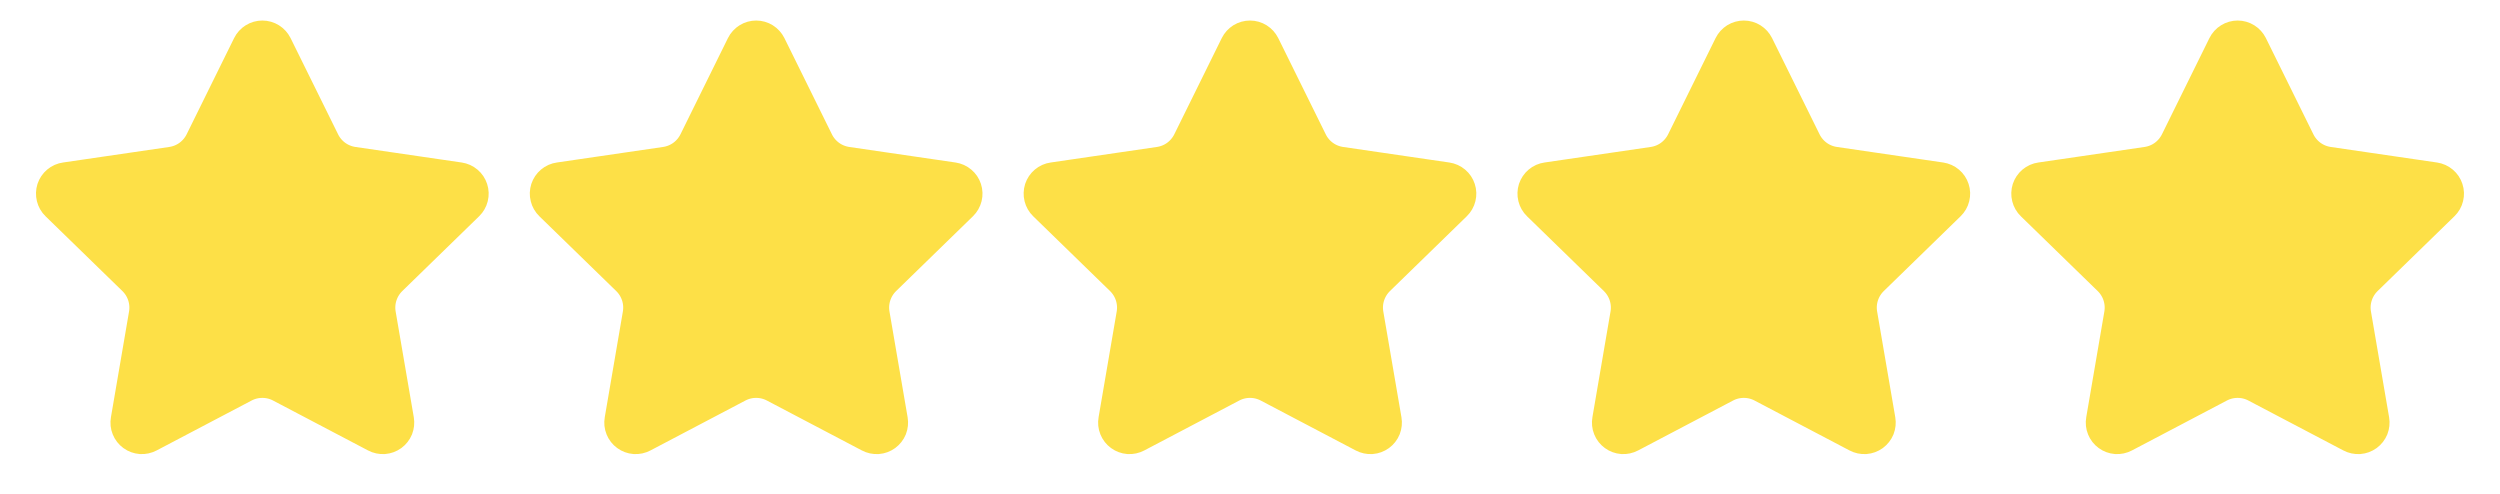 <svg width="81" height="16" viewBox="0 0 81 16" fill="none" xmlns="http://www.w3.org/2000/svg">
<path d="M8.183 1.529C8.212 1.47 8.258 1.42 8.314 1.385C8.369 1.35 8.434 1.332 8.5 1.332C8.566 1.332 8.63 1.35 8.686 1.385C8.742 1.42 8.787 1.47 8.817 1.529L10.357 4.648C10.458 4.853 10.608 5.031 10.793 5.166C10.978 5.3 11.193 5.388 11.42 5.421L14.864 5.925C14.929 5.935 14.991 5.962 15.041 6.005C15.091 6.047 15.129 6.103 15.149 6.166C15.17 6.228 15.172 6.296 15.156 6.36C15.14 6.424 15.107 6.482 15.06 6.528L12.569 8.953C12.405 9.113 12.282 9.311 12.211 9.529C12.14 9.747 12.123 9.979 12.162 10.205L12.75 13.632C12.761 13.697 12.754 13.764 12.73 13.826C12.705 13.887 12.663 13.94 12.61 13.979C12.556 14.018 12.493 14.041 12.427 14.046C12.36 14.05 12.294 14.036 12.236 14.005L9.157 12.387C8.954 12.28 8.729 12.225 8.5 12.225C8.27 12.225 8.045 12.28 7.842 12.387L4.764 14.005C4.705 14.036 4.639 14.05 4.574 14.046C4.508 14.041 4.444 14.018 4.391 13.979C4.337 13.94 4.296 13.887 4.271 13.825C4.246 13.764 4.239 13.697 4.251 13.632L4.838 10.206C4.877 9.98 4.86 9.748 4.789 9.529C4.718 9.311 4.595 9.113 4.431 8.953L1.94 6.529C1.892 6.483 1.859 6.424 1.843 6.36C1.827 6.296 1.829 6.228 1.849 6.165C1.87 6.102 1.907 6.047 1.958 6.004C2.009 5.961 2.07 5.934 2.136 5.925L5.579 5.421C5.806 5.388 6.021 5.301 6.207 5.166C6.392 5.031 6.542 4.853 6.644 4.648L8.183 1.529Z" fill="#FDE047" stroke="#FDE047" stroke-width="1.333" stroke-linecap="round" stroke-linejoin="round"/>
<path d="M24.183 1.529C24.212 1.47 24.258 1.42 24.314 1.385C24.369 1.35 24.434 1.332 24.5 1.332C24.566 1.332 24.63 1.35 24.686 1.385C24.742 1.42 24.787 1.47 24.817 1.529L26.357 4.648C26.458 4.853 26.608 5.031 26.793 5.166C26.978 5.3 27.193 5.388 27.42 5.421L30.864 5.925C30.929 5.935 30.991 5.962 31.041 6.005C31.091 6.047 31.129 6.103 31.149 6.166C31.17 6.228 31.172 6.296 31.156 6.36C31.14 6.424 31.107 6.482 31.06 6.528L28.569 8.953C28.405 9.113 28.282 9.311 28.211 9.529C28.14 9.747 28.123 9.979 28.162 10.205L28.75 13.632C28.761 13.697 28.754 13.764 28.73 13.826C28.705 13.887 28.663 13.94 28.61 13.979C28.556 14.018 28.493 14.041 28.427 14.046C28.36 14.05 28.294 14.036 28.236 14.005L25.157 12.387C24.954 12.28 24.729 12.225 24.5 12.225C24.27 12.225 24.045 12.28 23.842 12.387L20.764 14.005C20.706 14.036 20.64 14.05 20.573 14.046C20.508 14.041 20.444 14.018 20.391 13.979C20.337 13.94 20.296 13.887 20.271 13.825C20.246 13.764 20.239 13.697 20.251 13.632L20.838 10.206C20.877 9.98 20.86 9.748 20.789 9.529C20.718 9.311 20.595 9.113 20.431 8.953L17.94 6.529C17.892 6.483 17.859 6.424 17.843 6.36C17.826 6.296 17.829 6.228 17.849 6.165C17.87 6.102 17.907 6.047 17.958 6.004C18.009 5.961 18.07 5.934 18.136 5.925L21.579 5.421C21.806 5.388 22.021 5.301 22.207 5.166C22.392 5.031 22.542 4.853 22.644 4.648L24.183 1.529Z" fill="#FDE047" stroke="#FDE047" stroke-width="1.333" stroke-linecap="round" stroke-linejoin="round"/>
<path d="M40.183 1.529C40.212 1.47 40.258 1.42 40.313 1.385C40.37 1.35 40.434 1.332 40.5 1.332C40.566 1.332 40.63 1.35 40.686 1.385C40.742 1.42 40.787 1.47 40.817 1.529L42.357 4.648C42.458 4.853 42.608 5.031 42.793 5.166C42.978 5.3 43.193 5.388 43.42 5.421L46.864 5.925C46.929 5.935 46.99 5.962 47.041 6.005C47.091 6.047 47.129 6.103 47.149 6.166C47.17 6.228 47.172 6.296 47.156 6.36C47.141 6.424 47.107 6.482 47.06 6.528L44.569 8.953C44.405 9.113 44.282 9.311 44.211 9.529C44.14 9.747 44.123 9.979 44.162 10.205L44.75 13.632C44.761 13.697 44.754 13.764 44.73 13.826C44.705 13.887 44.663 13.94 44.61 13.979C44.556 14.018 44.493 14.041 44.426 14.046C44.36 14.05 44.294 14.036 44.236 14.005L41.157 12.387C40.954 12.28 40.729 12.225 40.5 12.225C40.27 12.225 40.045 12.28 39.842 12.387L36.764 14.005C36.706 14.036 36.639 14.05 36.574 14.046C36.508 14.041 36.444 14.018 36.391 13.979C36.337 13.94 36.296 13.887 36.271 13.825C36.246 13.764 36.239 13.697 36.251 13.632L36.838 10.206C36.877 9.98 36.86 9.748 36.789 9.529C36.718 9.311 36.595 9.113 36.431 8.953L33.94 6.529C33.892 6.483 33.859 6.424 33.843 6.36C33.827 6.296 33.829 6.228 33.849 6.165C33.87 6.102 33.907 6.047 33.958 6.004C34.009 5.961 34.07 5.934 34.136 5.925L37.579 5.421C37.806 5.388 38.022 5.301 38.207 5.166C38.392 5.031 38.542 4.853 38.644 4.648L40.183 1.529Z" fill="#FDE047" stroke="#FDE047" stroke-width="1.333" stroke-linecap="round" stroke-linejoin="round"/>
<path d="M56.183 1.529C56.212 1.47 56.258 1.42 56.313 1.385C56.37 1.35 56.434 1.332 56.5 1.332C56.566 1.332 56.63 1.35 56.686 1.385C56.742 1.42 56.787 1.47 56.817 1.529L58.357 4.648C58.458 4.853 58.608 5.031 58.793 5.166C58.978 5.3 59.193 5.388 59.42 5.421L62.864 5.925C62.929 5.935 62.99 5.962 63.041 6.005C63.091 6.047 63.129 6.103 63.149 6.166C63.17 6.228 63.172 6.296 63.156 6.36C63.141 6.424 63.107 6.482 63.06 6.528L60.569 8.953C60.405 9.113 60.282 9.311 60.211 9.529C60.14 9.747 60.123 9.979 60.162 10.205L60.75 13.632C60.761 13.697 60.754 13.764 60.73 13.826C60.705 13.887 60.663 13.94 60.61 13.979C60.556 14.018 60.493 14.041 60.426 14.046C60.36 14.05 60.294 14.036 60.236 14.005L57.157 12.387C56.954 12.28 56.729 12.225 56.5 12.225C56.27 12.225 56.045 12.28 55.842 12.387L52.764 14.005C52.706 14.036 52.639 14.05 52.574 14.046C52.508 14.041 52.444 14.018 52.391 13.979C52.337 13.94 52.296 13.887 52.271 13.825C52.246 13.764 52.239 13.697 52.251 13.632L52.838 10.206C52.877 9.98 52.86 9.748 52.789 9.529C52.718 9.311 52.595 9.113 52.431 8.953L49.94 6.529C49.892 6.483 49.859 6.424 49.843 6.36C49.827 6.296 49.829 6.228 49.849 6.165C49.87 6.102 49.907 6.047 49.958 6.004C50.009 5.961 50.07 5.934 50.136 5.925L53.579 5.421C53.806 5.388 54.022 5.301 54.207 5.166C54.392 5.031 54.542 4.853 54.644 4.648L56.183 1.529Z" fill="#FDE047" stroke="#FDE047" stroke-width="1.333" stroke-linecap="round" stroke-linejoin="round"/>
<path d="M72.183 1.529C72.212 1.47 72.258 1.42 72.314 1.385C72.37 1.35 72.434 1.332 72.5 1.332C72.566 1.332 72.63 1.35 72.686 1.385C72.742 1.42 72.787 1.47 72.817 1.529L74.357 4.648C74.458 4.853 74.608 5.031 74.793 5.166C74.978 5.3 75.193 5.388 75.42 5.421L78.864 5.925C78.929 5.935 78.99 5.962 79.041 6.005C79.091 6.047 79.129 6.103 79.149 6.166C79.17 6.228 79.172 6.296 79.156 6.36C79.141 6.424 79.107 6.482 79.06 6.528L76.569 8.953C76.405 9.113 76.282 9.311 76.211 9.529C76.14 9.747 76.123 9.979 76.162 10.205L76.75 13.632C76.761 13.697 76.754 13.764 76.73 13.826C76.705 13.887 76.663 13.94 76.61 13.979C76.556 14.018 76.493 14.041 76.427 14.046C76.36 14.05 76.294 14.036 76.236 14.005L73.157 12.387C72.954 12.28 72.729 12.225 72.5 12.225C72.27 12.225 72.045 12.28 71.842 12.387L68.764 14.005C68.706 14.036 68.639 14.05 68.573 14.046C68.508 14.041 68.444 14.018 68.391 13.979C68.337 13.94 68.296 13.887 68.271 13.825C68.246 13.764 68.239 13.697 68.251 13.632L68.838 10.206C68.877 9.98 68.86 9.748 68.789 9.529C68.718 9.311 68.595 9.113 68.431 8.953L65.94 6.529C65.892 6.483 65.859 6.424 65.843 6.36C65.826 6.296 65.829 6.228 65.849 6.165C65.87 6.102 65.907 6.047 65.958 6.004C66.009 5.961 66.07 5.934 66.136 5.925L69.579 5.421C69.806 5.388 70.022 5.301 70.207 5.166C70.392 5.031 70.542 4.853 70.644 4.648L72.183 1.529Z" fill="#FDE047" stroke="#FDE047" stroke-width="1.333" stroke-linecap="round" stroke-linejoin="round"/>
</svg>
